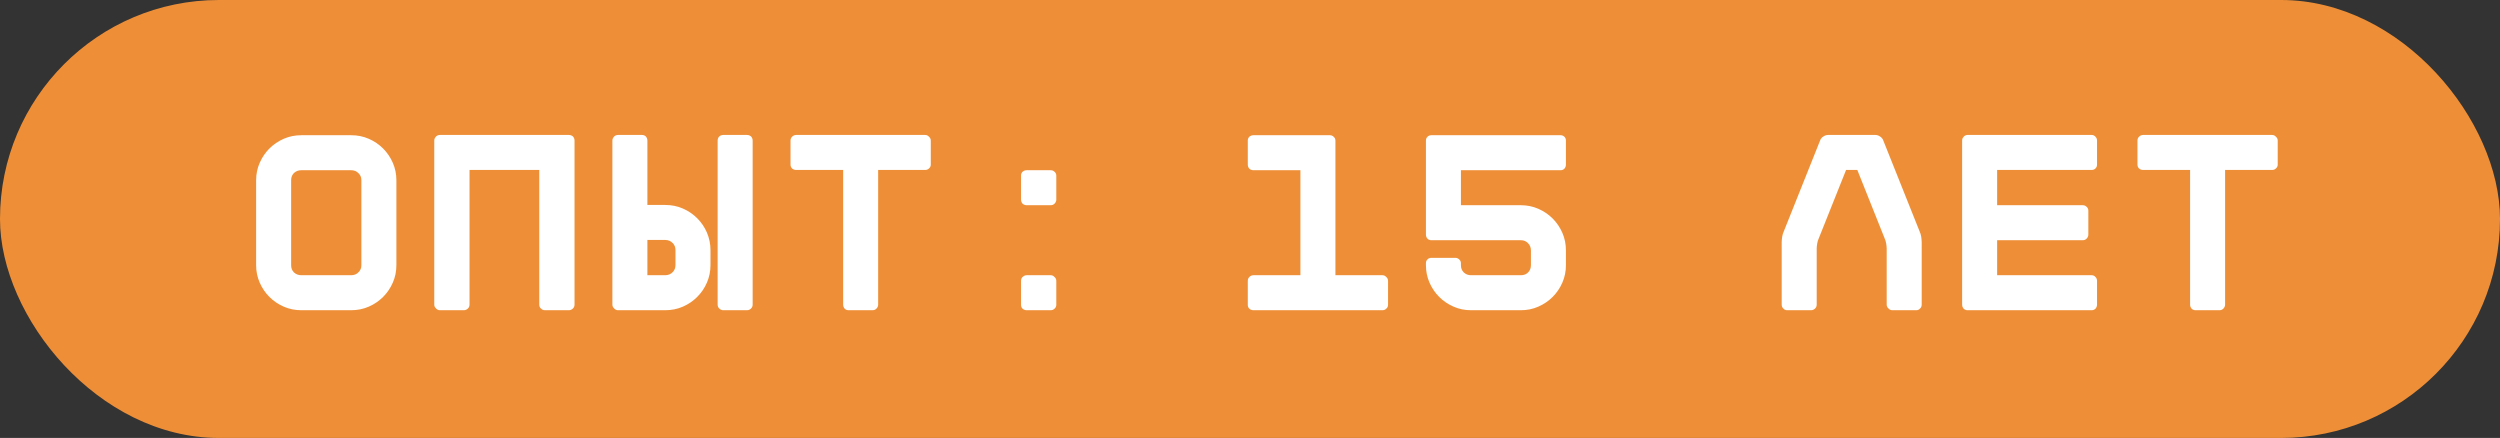 <?xml version="1.0" encoding="UTF-8"?> <svg xmlns="http://www.w3.org/2000/svg" width="137" height="24" viewBox="0 0 137 24" fill="none"><rect x="0" y="0" width="137" height="24" fill="#333333" stroke="none"/> <rect width="137" height="24" rx="12" fill="#EE8F37"></rect> <path d="M19.244 7.41C19.589 7.41 19.911 7.475 20.21 7.606C20.509 7.737 20.77 7.914 20.994 8.138C21.218 8.362 21.395 8.623 21.526 8.922C21.657 9.221 21.722 9.538 21.722 9.874V14.536C21.722 14.872 21.657 15.189 21.526 15.488C21.395 15.787 21.218 16.048 20.994 16.272C20.77 16.496 20.509 16.673 20.21 16.804C19.911 16.935 19.589 17 19.244 17H16.514C16.169 17 15.847 16.935 15.548 16.804C15.249 16.673 14.988 16.496 14.764 16.272C14.54 16.048 14.363 15.787 14.232 15.488C14.101 15.189 14.036 14.872 14.036 14.536V9.874C14.036 9.538 14.101 9.221 14.232 8.922C14.363 8.623 14.54 8.362 14.764 8.138C14.988 7.914 15.249 7.737 15.548 7.606C15.847 7.475 16.169 7.41 16.514 7.41H19.244ZM19.804 9.874C19.804 9.715 19.748 9.585 19.636 9.482C19.533 9.379 19.403 9.328 19.244 9.328H16.514C16.355 9.328 16.22 9.379 16.108 9.482C16.005 9.585 15.954 9.715 15.954 9.874V14.536C15.954 14.695 16.005 14.825 16.108 14.928C16.22 15.031 16.355 15.082 16.514 15.082H19.244C19.403 15.082 19.533 15.031 19.636 14.928C19.748 14.825 19.804 14.695 19.804 14.536V9.874ZM31.176 7.396C31.26 7.396 31.334 7.424 31.4 7.48C31.456 7.545 31.484 7.62 31.484 7.704V16.692C31.484 16.776 31.456 16.846 31.4 16.902C31.334 16.967 31.26 17 31.176 17H29.86C29.776 17 29.701 16.967 29.636 16.902C29.58 16.846 29.552 16.776 29.552 16.692V9.314H25.73V16.692C25.73 16.776 25.702 16.846 25.646 16.902C25.58 16.967 25.506 17 25.422 17H24.106C24.022 17 23.952 16.967 23.896 16.902C23.83 16.846 23.798 16.776 23.798 16.692V7.704C23.798 7.62 23.83 7.545 23.896 7.48C23.952 7.424 24.022 7.396 24.106 7.396H31.176ZM37.017 13.71C37.017 13.551 36.966 13.421 36.863 13.318C36.751 13.206 36.616 13.15 36.457 13.15H35.477V15.082H36.457C36.616 15.082 36.751 15.026 36.863 14.914C36.966 14.811 37.017 14.681 37.017 14.522V13.71ZM37.423 11.428C37.722 11.559 37.983 11.736 38.207 11.96C38.431 12.184 38.609 12.445 38.739 12.744C38.87 13.052 38.935 13.374 38.935 13.71V14.522C38.935 14.867 38.87 15.189 38.739 15.488C38.609 15.787 38.431 16.048 38.207 16.272C37.983 16.496 37.722 16.673 37.423 16.804C37.125 16.935 36.803 17 36.457 17H33.867C33.783 17 33.713 16.967 33.657 16.902C33.592 16.846 33.559 16.776 33.559 16.692V7.704C33.559 7.62 33.592 7.545 33.657 7.48C33.713 7.424 33.783 7.396 33.867 7.396H35.183C35.267 7.396 35.337 7.424 35.393 7.48C35.449 7.545 35.477 7.62 35.477 7.704V11.232H36.457C36.803 11.232 37.125 11.297 37.423 11.428ZM40.937 7.396C41.021 7.396 41.096 7.424 41.161 7.48C41.217 7.545 41.245 7.62 41.245 7.704V16.692C41.245 16.776 41.217 16.846 41.161 16.902C41.096 16.967 41.021 17 40.937 17H39.635C39.551 17 39.477 16.967 39.411 16.902C39.355 16.846 39.327 16.776 39.327 16.692V7.704C39.327 7.62 39.355 7.545 39.411 7.48C39.477 7.424 39.551 7.396 39.635 7.396H40.937ZM50.699 7.396C50.783 7.396 50.853 7.429 50.909 7.494C50.974 7.55 51.007 7.62 51.007 7.704V9.02C51.007 9.104 50.974 9.174 50.909 9.23C50.853 9.286 50.783 9.314 50.699 9.314H48.123V16.692C48.123 16.776 48.09 16.851 48.025 16.916C47.969 16.972 47.899 17 47.815 17H46.499C46.415 17 46.345 16.972 46.289 16.916C46.233 16.851 46.205 16.776 46.205 16.692V9.314H43.629C43.545 9.314 43.471 9.286 43.405 9.23C43.349 9.174 43.321 9.104 43.321 9.02V7.704C43.321 7.62 43.349 7.55 43.405 7.494C43.471 7.429 43.545 7.396 43.629 7.396H50.699ZM56.261 17C56.177 17 56.102 16.972 56.037 16.916C55.981 16.86 55.953 16.79 55.953 16.706V15.39C55.953 15.306 55.981 15.236 56.037 15.18C56.102 15.115 56.177 15.082 56.261 15.082H57.577C57.661 15.082 57.731 15.115 57.787 15.18C57.852 15.236 57.885 15.306 57.885 15.39V16.706C57.885 16.79 57.852 16.86 57.787 16.916C57.731 16.972 57.661 17 57.577 17H56.261ZM56.261 11.246C56.177 11.246 56.102 11.218 56.037 11.162C55.981 11.097 55.953 11.022 55.953 10.938V9.622C55.953 9.538 55.981 9.468 56.037 9.412C56.102 9.356 56.177 9.328 56.261 9.328H57.577C57.661 9.328 57.731 9.356 57.787 9.412C57.852 9.468 57.885 9.538 57.885 9.622V10.938C57.885 11.022 57.852 11.097 57.787 11.162C57.731 11.218 57.661 11.246 57.577 11.246H56.261ZM73.181 15.082H75.757C75.841 15.082 75.911 15.115 75.967 15.18C76.032 15.236 76.065 15.306 76.065 15.39V16.706C76.065 16.79 76.032 16.86 75.967 16.916C75.911 16.972 75.841 17 75.757 17H68.687C68.603 17 68.528 16.972 68.463 16.916C68.407 16.86 68.379 16.79 68.379 16.706V15.39C68.379 15.306 68.407 15.236 68.463 15.18C68.528 15.115 68.603 15.082 68.687 15.082H71.263V9.328H68.687C68.603 9.328 68.528 9.3 68.463 9.244C68.407 9.179 68.379 9.104 68.379 9.02V7.704C68.379 7.62 68.407 7.55 68.463 7.494C68.528 7.438 68.603 7.41 68.687 7.41H72.873C72.957 7.41 73.027 7.438 73.083 7.494C73.148 7.55 73.181 7.62 73.181 7.704V15.082ZM83.349 11.246C83.685 11.246 84.002 11.311 84.301 11.442C84.599 11.573 84.861 11.75 85.085 11.974C85.309 12.198 85.486 12.459 85.617 12.758C85.747 13.057 85.813 13.379 85.813 13.724V14.536C85.813 14.872 85.747 15.189 85.617 15.488C85.486 15.787 85.309 16.048 85.085 16.272C84.861 16.496 84.599 16.673 84.301 16.804C84.002 16.935 83.685 17 83.349 17H80.605C80.269 17 79.951 16.935 79.653 16.804C79.354 16.673 79.093 16.496 78.869 16.272C78.645 16.048 78.467 15.787 78.337 15.488C78.206 15.189 78.141 14.872 78.141 14.536V14.424C78.141 14.34 78.169 14.27 78.225 14.214C78.281 14.158 78.351 14.13 78.435 14.13H79.751C79.835 14.13 79.905 14.158 79.961 14.214C80.026 14.27 80.059 14.34 80.059 14.424V14.536C80.059 14.695 80.11 14.825 80.213 14.928C80.325 15.031 80.455 15.082 80.605 15.082H83.349C83.507 15.082 83.638 15.031 83.741 14.928C83.843 14.825 83.895 14.695 83.895 14.536V13.724C83.895 13.565 83.843 13.435 83.741 13.332C83.638 13.22 83.507 13.164 83.349 13.164H78.435C78.351 13.164 78.281 13.136 78.225 13.08C78.169 13.015 78.141 12.94 78.141 12.856V7.704C78.141 7.62 78.169 7.55 78.225 7.494C78.281 7.438 78.351 7.41 78.435 7.41H85.519C85.603 7.41 85.673 7.438 85.729 7.494C85.785 7.55 85.813 7.62 85.813 7.704V9.02C85.813 9.104 85.785 9.179 85.729 9.244C85.673 9.3 85.603 9.328 85.519 9.328H80.059V11.246H83.349ZM102.775 7.396C102.859 7.396 102.943 7.424 103.027 7.48C103.111 7.536 103.167 7.601 103.195 7.676L105.197 12.688C105.234 12.763 105.262 12.856 105.281 12.968C105.299 13.089 105.309 13.192 105.309 13.276V16.692C105.309 16.776 105.281 16.846 105.225 16.902C105.169 16.967 105.099 17 105.015 17H103.699C103.615 17 103.545 16.967 103.489 16.902C103.423 16.846 103.391 16.776 103.391 16.692V13.64C103.391 13.556 103.381 13.458 103.363 13.346C103.344 13.234 103.316 13.141 103.279 13.066L101.781 9.314H101.165L99.667 13.066C99.629 13.141 99.602 13.234 99.583 13.346C99.564 13.458 99.555 13.556 99.555 13.64V16.692C99.555 16.776 99.527 16.846 99.471 16.902C99.406 16.967 99.331 17 99.247 17H97.931C97.847 17 97.777 16.967 97.721 16.902C97.665 16.846 97.637 16.776 97.637 16.692V13.276C97.637 13.192 97.646 13.089 97.665 12.968C97.683 12.856 97.712 12.763 97.749 12.688L99.751 7.676C99.779 7.601 99.835 7.536 99.919 7.48C100.003 7.424 100.087 7.396 100.171 7.396H102.775ZM114.917 9.02C114.917 9.104 114.889 9.174 114.833 9.23C114.777 9.286 114.707 9.314 114.623 9.314H109.443V11.246H114.133C114.217 11.246 114.287 11.274 114.343 11.33C114.408 11.386 114.441 11.456 114.441 11.54V12.856C114.441 12.94 114.408 13.015 114.343 13.08C114.287 13.136 114.217 13.164 114.133 13.164H109.443V15.082H114.623C114.707 15.082 114.777 15.115 114.833 15.18C114.889 15.236 114.917 15.306 114.917 15.39V16.692C114.917 16.776 114.889 16.851 114.833 16.916C114.777 16.972 114.707 17 114.623 17H107.819C107.735 17 107.665 16.972 107.609 16.916C107.553 16.851 107.525 16.776 107.525 16.692V7.704C107.525 7.62 107.553 7.55 107.609 7.494C107.665 7.429 107.735 7.396 107.819 7.396H114.623C114.707 7.396 114.777 7.429 114.833 7.494C114.889 7.55 114.917 7.62 114.917 7.704V9.02ZM124.511 7.396C124.595 7.396 124.665 7.429 124.721 7.494C124.786 7.55 124.819 7.62 124.819 7.704V9.02C124.819 9.104 124.786 9.174 124.721 9.23C124.665 9.286 124.595 9.314 124.511 9.314H121.935V16.692C121.935 16.776 121.902 16.851 121.837 16.916C121.781 16.972 121.711 17 121.627 17H120.311C120.227 17 120.157 16.972 120.101 16.916C120.045 16.851 120.017 16.776 120.017 16.692V9.314H117.441C117.357 9.314 117.282 9.286 117.217 9.23C117.161 9.174 117.133 9.104 117.133 9.02V7.704C117.133 7.62 117.161 7.55 117.217 7.494C117.282 7.429 117.357 7.396 117.441 7.396H124.511Z" fill="white"></path> </svg> 